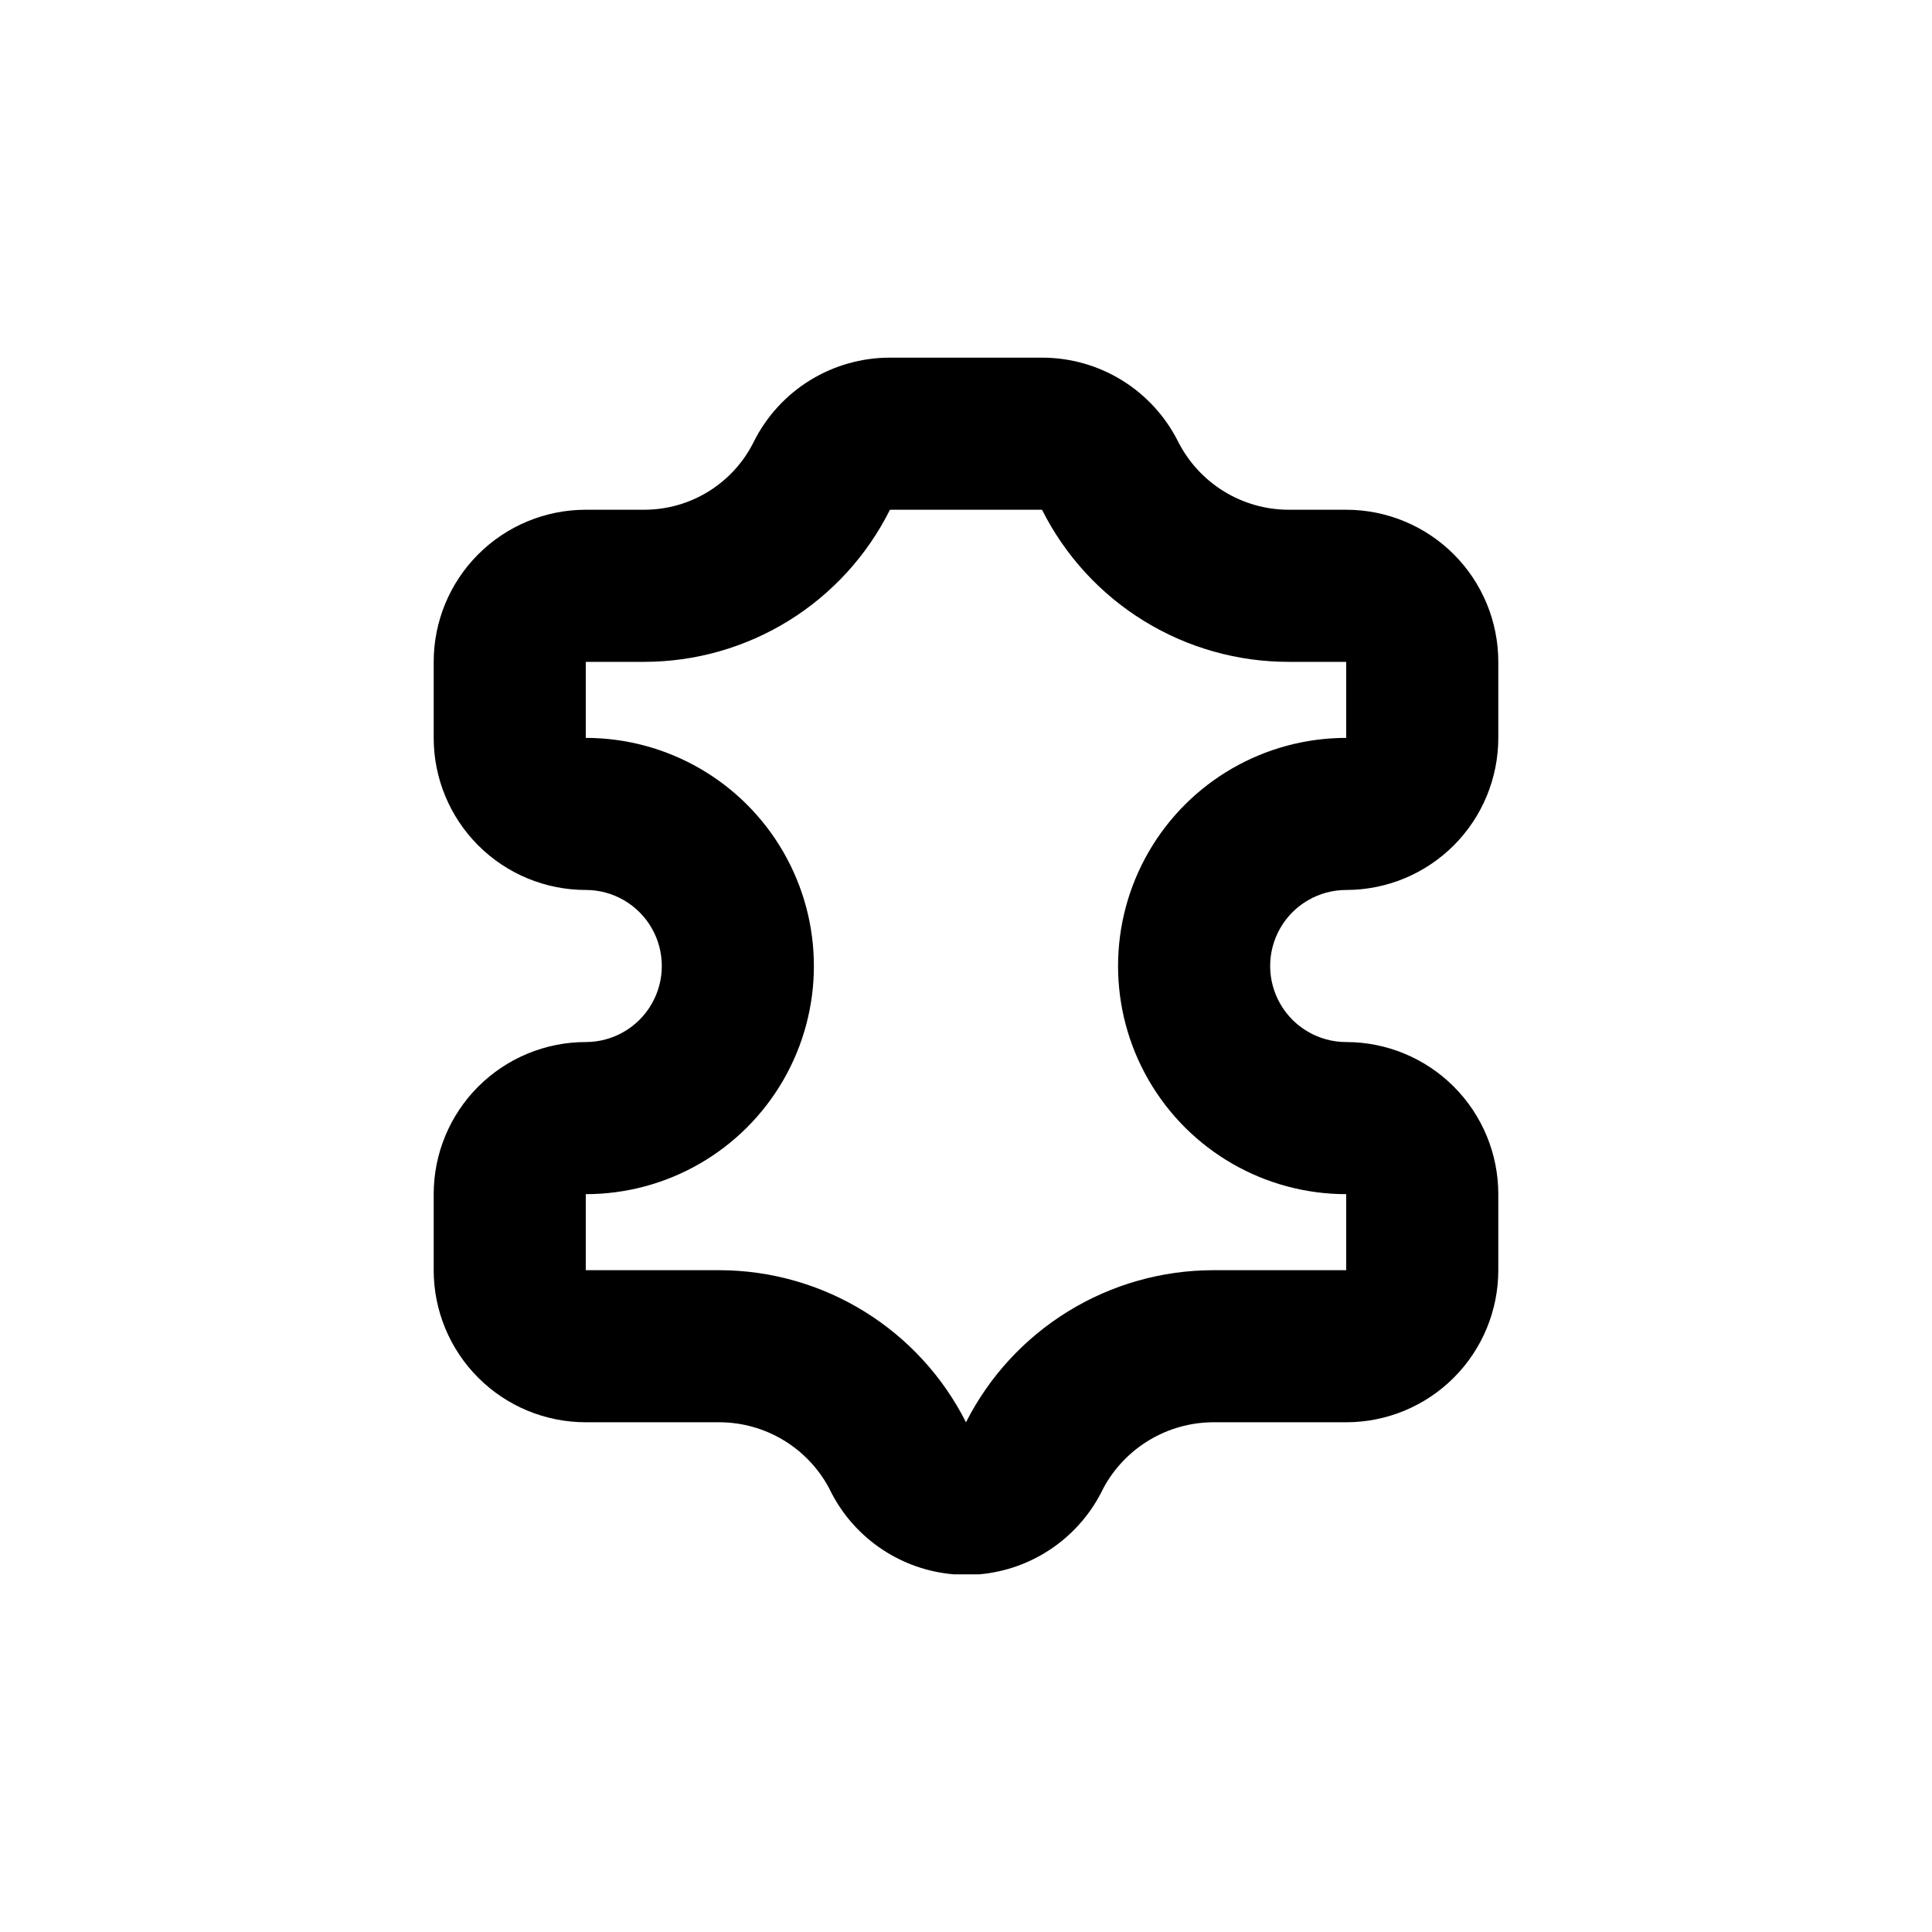 <?xml version="1.0" encoding="UTF-8"?>
<!-- Uploaded to: SVG Repo, www.svgrepo.com, Generator: SVG Repo Mixer Tools -->
<svg fill="#000000" width="800px" height="800px" version="1.1" viewBox="144 144 512 512" xmlns="http://www.w3.org/2000/svg">
 <path d="m500.76 379.85c10.688 0 20.941-4.246 28.5-11.805 7.559-7.559 11.805-17.812 11.805-28.5v-20.152c0-10.691-4.246-20.941-11.805-28.5-7.559-7.559-17.812-11.805-28.5-11.805h-15.367c-6.051-0.035-11.977-1.734-17.121-4.918-5.148-3.184-9.316-7.723-12.051-13.121-3.352-6.695-8.5-12.324-14.871-16.258-6.371-3.934-13.711-6.016-21.199-6.008h-40.305c-7.488-0.008-14.832 2.074-21.203 6.008-6.371 3.934-11.52 9.562-14.871 16.258-2.68 5.422-6.824 9.98-11.961 13.168s-11.062 4.875-17.109 4.871h-15.465c-10.691 0-20.941 4.246-28.5 11.805-7.559 7.559-11.805 17.809-11.805 28.5v20.152c0 10.688 4.246 20.941 11.805 28.5 7.559 7.559 17.809 11.805 28.5 11.805 7.199 0 13.852 3.84 17.449 10.074 3.602 6.234 3.602 13.918 0 20.152-3.598 6.234-10.25 10.078-17.449 10.078-10.691 0-20.941 4.246-28.5 11.805-7.559 7.559-11.805 17.809-11.805 28.5v20.152c0 10.688 4.246 20.941 11.805 28.5 7.559 7.559 17.809 11.805 28.5 11.805h35.621-0.004c5.922 0.051 11.719 1.688 16.789 4.746 5.066 3.059 9.223 7.422 12.031 12.633l0.707 1.41h-0.004c6.406 12.266 18.656 20.387 32.445 21.516h6.652c14.223-1.23 26.738-9.891 32.898-22.773 2.82-5.273 7.019-9.688 12.145-12.773 5.125-3.09 10.992-4.731 16.973-4.758h35.27c10.688 0 20.941-4.246 28.5-11.805 7.559-7.559 11.805-17.812 11.805-28.5v-20.152c0-10.691-4.246-20.941-11.805-28.5-7.559-7.559-17.812-11.805-28.5-11.805-7.199 0-13.855-3.844-17.453-10.078-3.602-6.234-3.602-13.918 0-20.152 3.598-6.234 10.254-10.074 17.453-10.074zm-100.76 141.07m100.76-60.457v20.152h-35.27c-13.57 0.02-26.875 3.797-38.434 10.91s-20.926 17.285-27.059 29.395c-6.086-12.074-15.395-22.227-26.891-29.34s-24.734-10.91-38.254-10.965h-35.617v-20.152c21.598 0 41.555-11.523 52.355-30.23 10.801-18.703 10.801-41.75 0-60.457s-30.758-30.227-52.355-30.227v-20.152h15.469-0.004c13.531-0.004 26.793-3.773 38.301-10.895 11.508-7.117 20.801-17.305 26.844-29.41h40.305c6.09 12.141 15.445 22.348 27.012 29.465 11.57 7.121 24.898 10.875 38.48 10.84h15.113v20.152h0.004c-21.602 0-41.559 11.52-52.359 30.227-10.801 18.707-10.801 41.754 0 60.457 10.801 18.707 30.758 30.23 52.359 30.23z"/>
</svg>